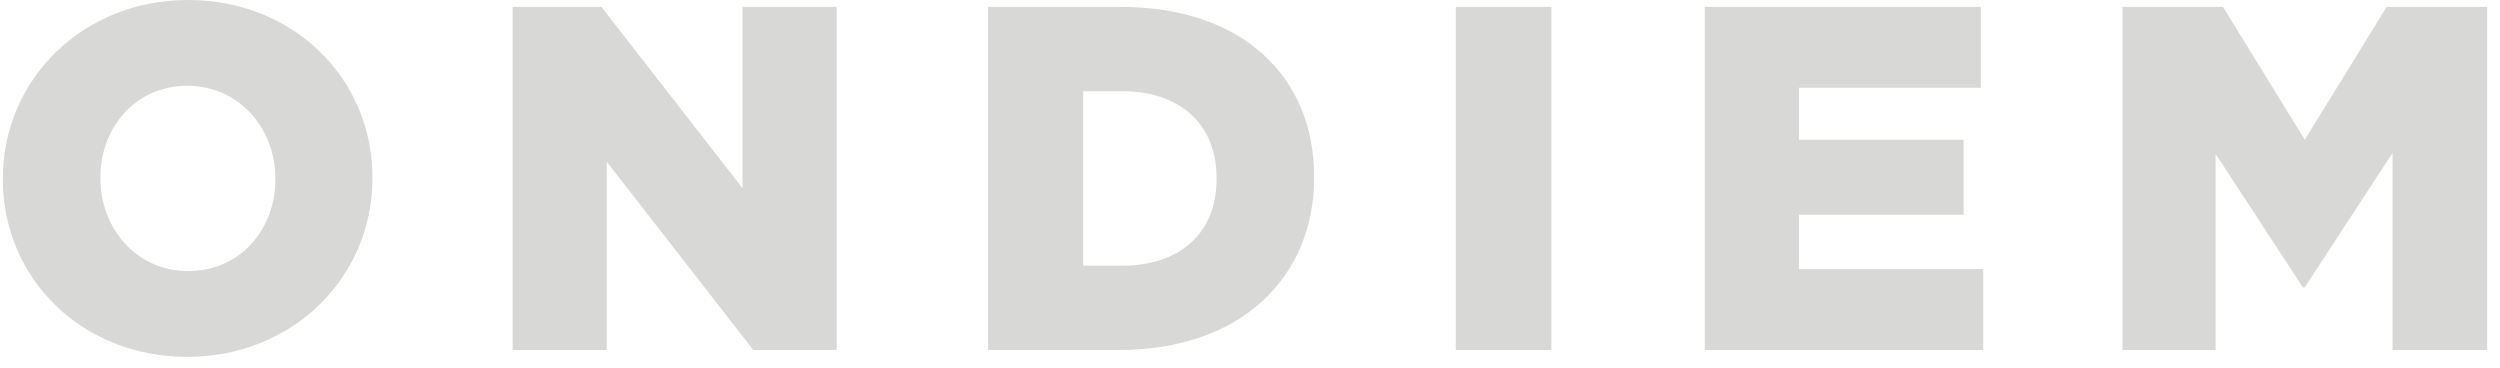 <svg width="102" height="15" viewBox="0 0 102 15" fill="none" xmlns="http://www.w3.org/2000/svg">
<path d="M7.636 14.56C3.316 14.56 0.116 11.34 0.116 7.32V7.28C0.116 3.26 3.356 0 7.676 0C11.996 0 15.196 3.22 15.196 7.24V7.28C15.196 11.3 11.956 14.56 7.636 14.56ZM7.676 11.06C9.816 11.06 11.236 9.34 11.236 7.32V7.28C11.236 5.26 9.776 3.5 7.636 3.5C5.516 3.5 4.096 5.22 4.096 7.24V7.28C4.096 9.3 5.556 11.06 7.676 11.06ZM20.916 14.28H24.756V6.6L30.736 14.28H34.136V0.28H30.296V7.68L24.536 0.28H20.916V14.28ZM40.316 14.28V0.28H45.716C50.716 0.28 53.616 3.16 53.616 7.2V7.24C53.616 11.28 50.676 14.28 45.636 14.28H40.316ZM44.196 10.84H45.776C48.096 10.84 49.636 9.56 49.636 7.3V7.26C49.636 5.02 48.096 3.72 45.776 3.72H44.196V10.84ZM59.396 14.28H63.296V0.28H59.396V14.28ZM69.556 14.28H80.916V10.98H73.396V8.76H80.116V5.7H73.396V3.58H80.816V0.28H69.556V14.28ZM86.596 14.28H90.396V6.28L93.956 11.72H94.036L97.616 6.24V14.28H101.476V0.28H97.376L94.036 5.7L90.696 0.28H86.596V14.28Z" fill="#D8D8D7"/>
</svg>
